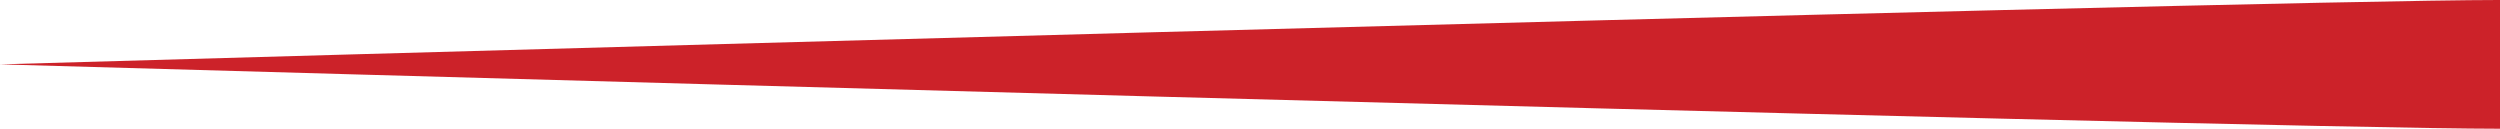 <?xml version="1.0" encoding="UTF-8"?>
<svg id="Layer_2" data-name="Layer 2" xmlns="http://www.w3.org/2000/svg" viewBox="0 0 144.1 7.42">
  <defs>
    <style>
      .cls-1 {
        fill: #cc2229;
        stroke-width: 0px;
      }
    </style>
  </defs>
  <g id="Layer_1-2" data-name="Layer 1">
    <path class="cls-1" d="M144.1,0s-.07,0-.1,0C129.6,0,0,3.71,0,3.71c0,0,129.6,3.71,144,3.71.03,0,.07,0,.1,0V0Z"/>
  </g>
</svg>